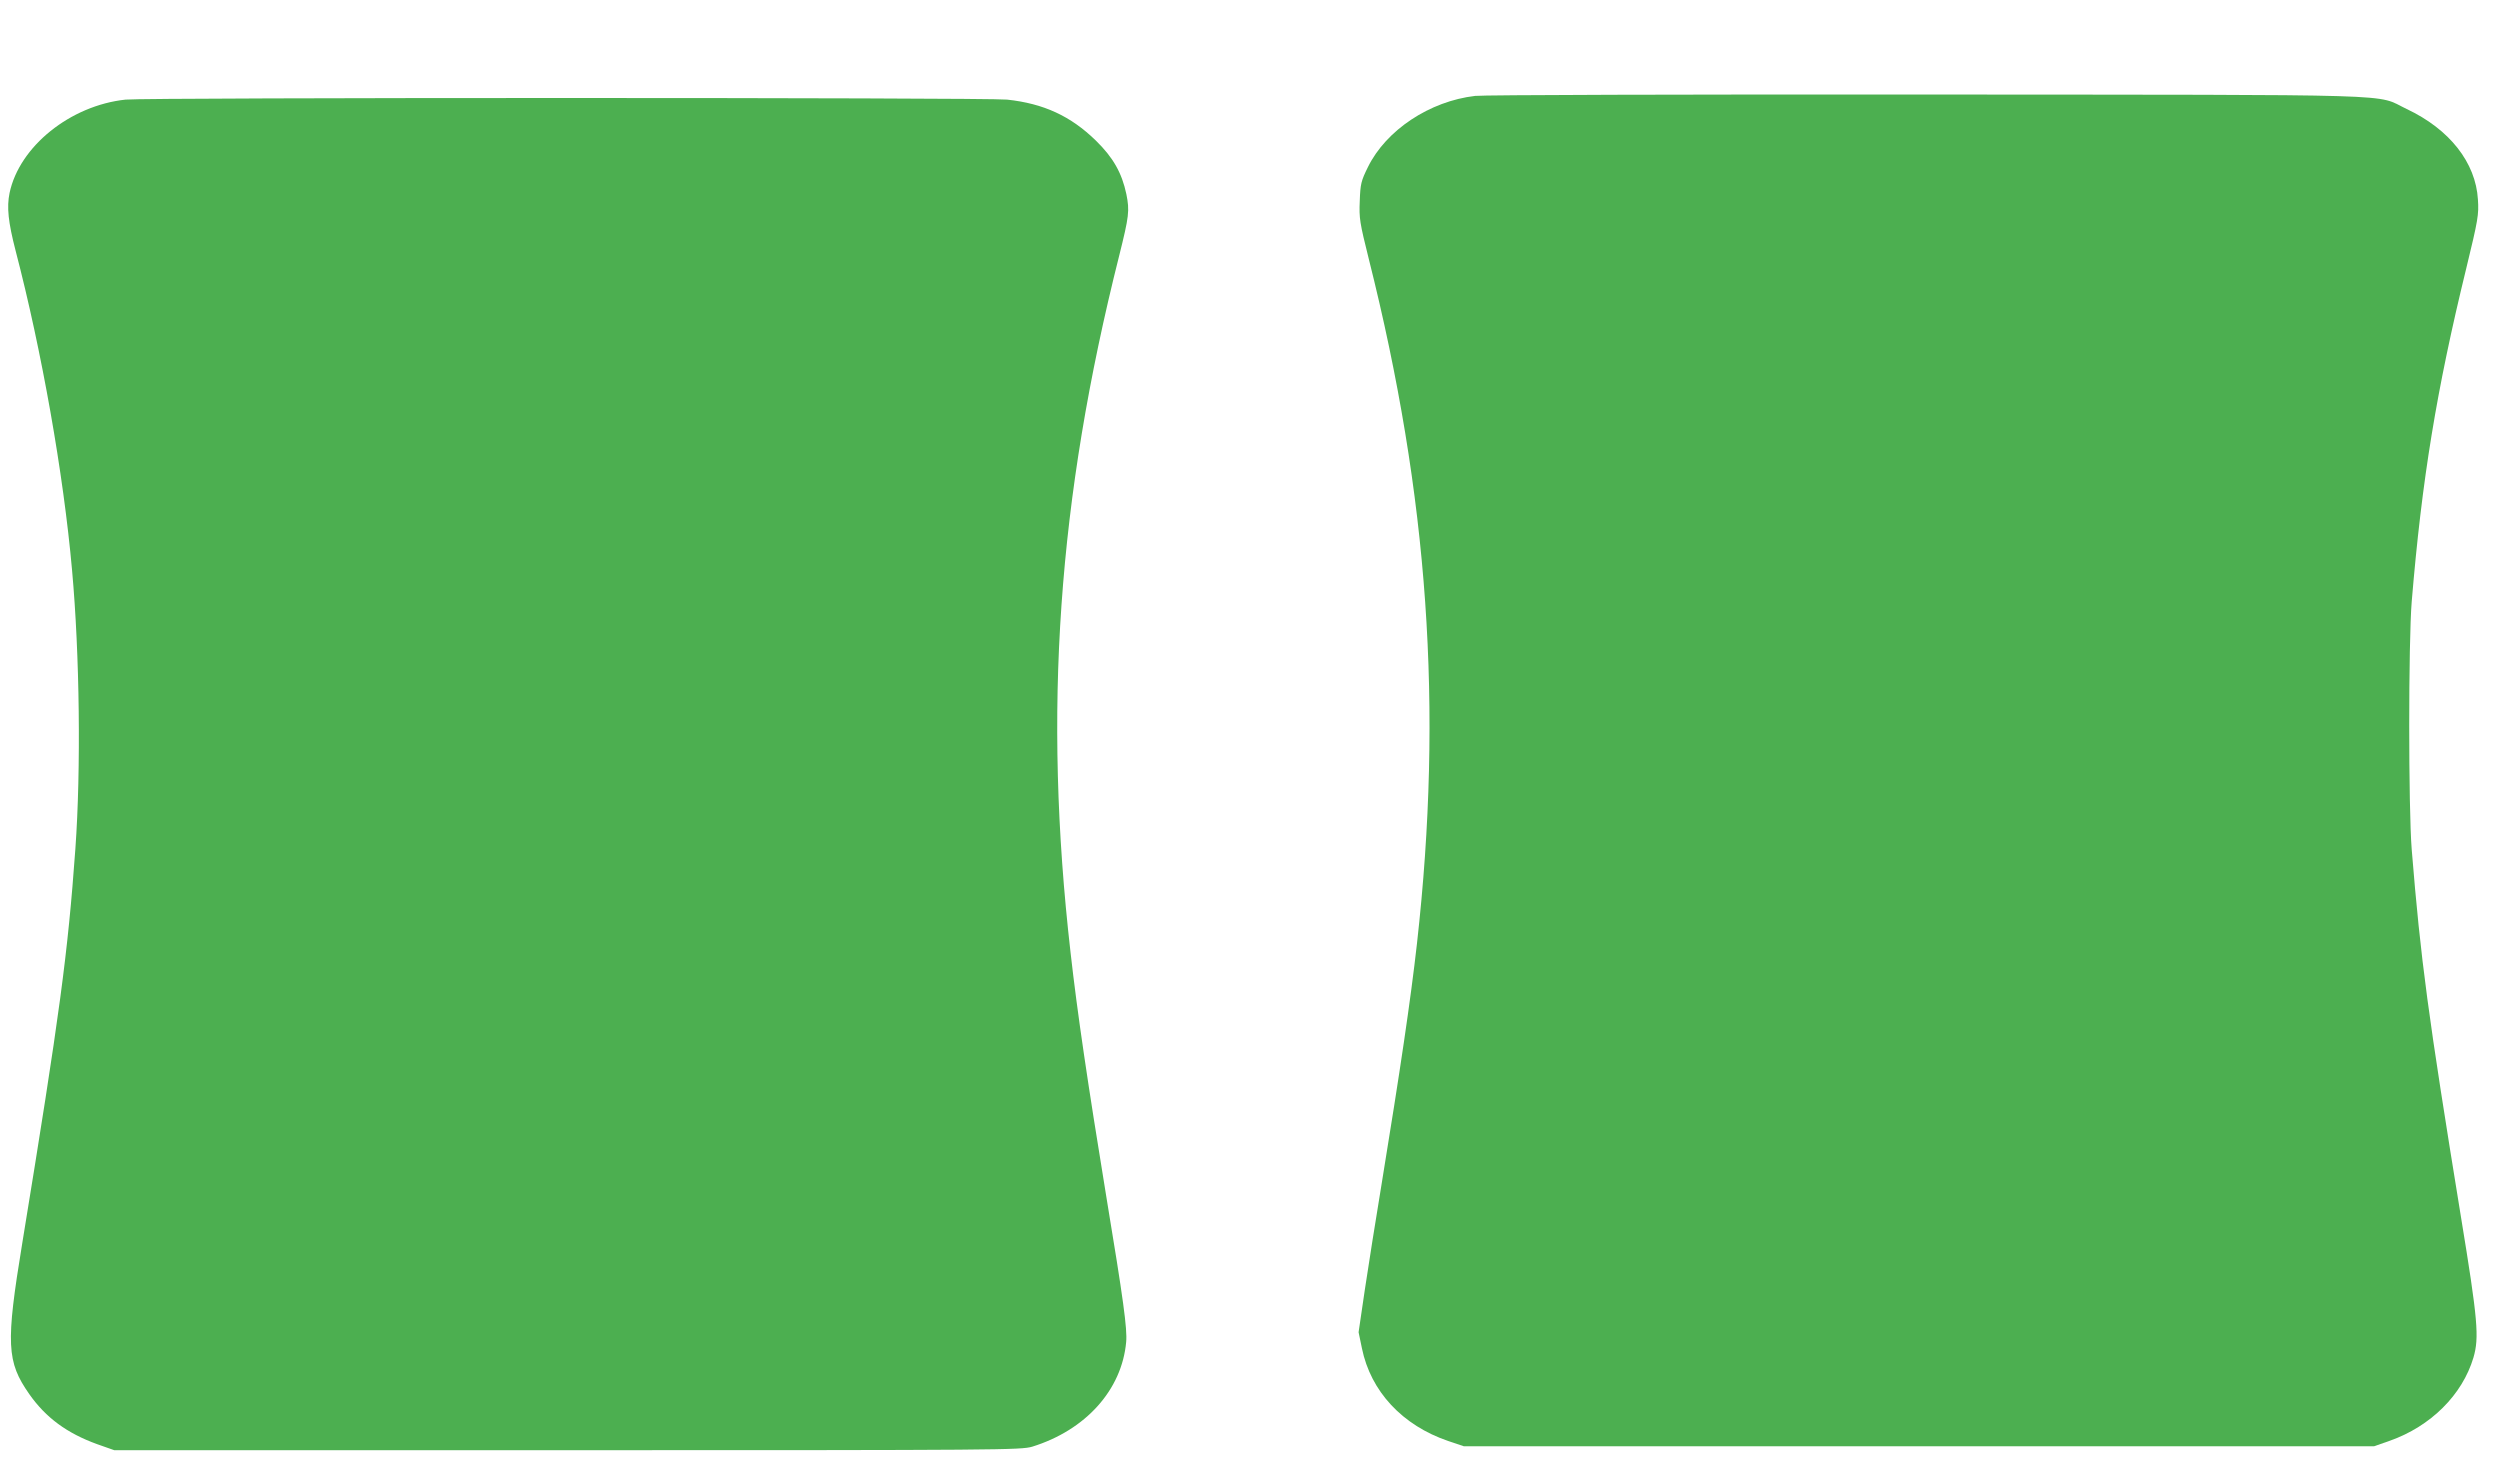 <?xml version="1.0" standalone="no"?>
<!DOCTYPE svg PUBLIC "-//W3C//DTD SVG 20010904//EN"
 "http://www.w3.org/TR/2001/REC-SVG-20010904/DTD/svg10.dtd">
<svg version="1.0" xmlns="http://www.w3.org/2000/svg"
 width="1280pt" height="754pt" viewBox="0 0 1280 754"
 preserveAspectRatio="xMidYMid meet">
<g transform="translate(0,754) scale(0.1,-0.1)"
fill="#4caf50" stroke="none">
<path d="M7553 7049 c-233 -27 -456 -175 -549 -364 -35 -71 -39 -86 -42 -174
-4 -89 0 -111 46 -296 306 -1217 382 -2301 247 -3505 -33 -293 -86 -649 -180
-1225 -30 -181 -69 -428 -87 -548 l-32 -218 17 -82 c45 -221 207 -395 442
-475 l80 -27 2330 0 2330 0 80 28 c210 74 372 235 429 426 30 103 23 191 -64
721 -169 1038 -206 1315 -252 1880 -17 211 -17 1064 0 1270 52 625 127 1083
279 1705 61 251 65 276 60 353 -11 190 -146 361 -365 464 -166 79 47 72 -2457
74 -1232 1 -2273 -2 -2312 -7z"/>
<path d="M643 7030 c-283 -30 -544 -240 -594 -478 -15 -73 -7 -149 31 -296
134 -514 245 -1141 289 -1636 39 -430 46 -1018 17 -1425 -39 -540 -79 -839
-272 -2020 -85 -517 -80 -607 36 -773 85 -121 193 -200 347 -256 l88 -31 2320
0 c2226 0 2322 1 2380 18 274 85 459 291 481 536 6 67 -14 214 -102 746 -95
580 -148 939 -183 1250 -141 1236 -65 2317 249 3565 51 204 54 231 37 316 -23
109 -68 188 -156 274 -129 126 -268 190 -455 210 -108 11 -4404 11 -4513 0z"/>
</g>
</svg>
